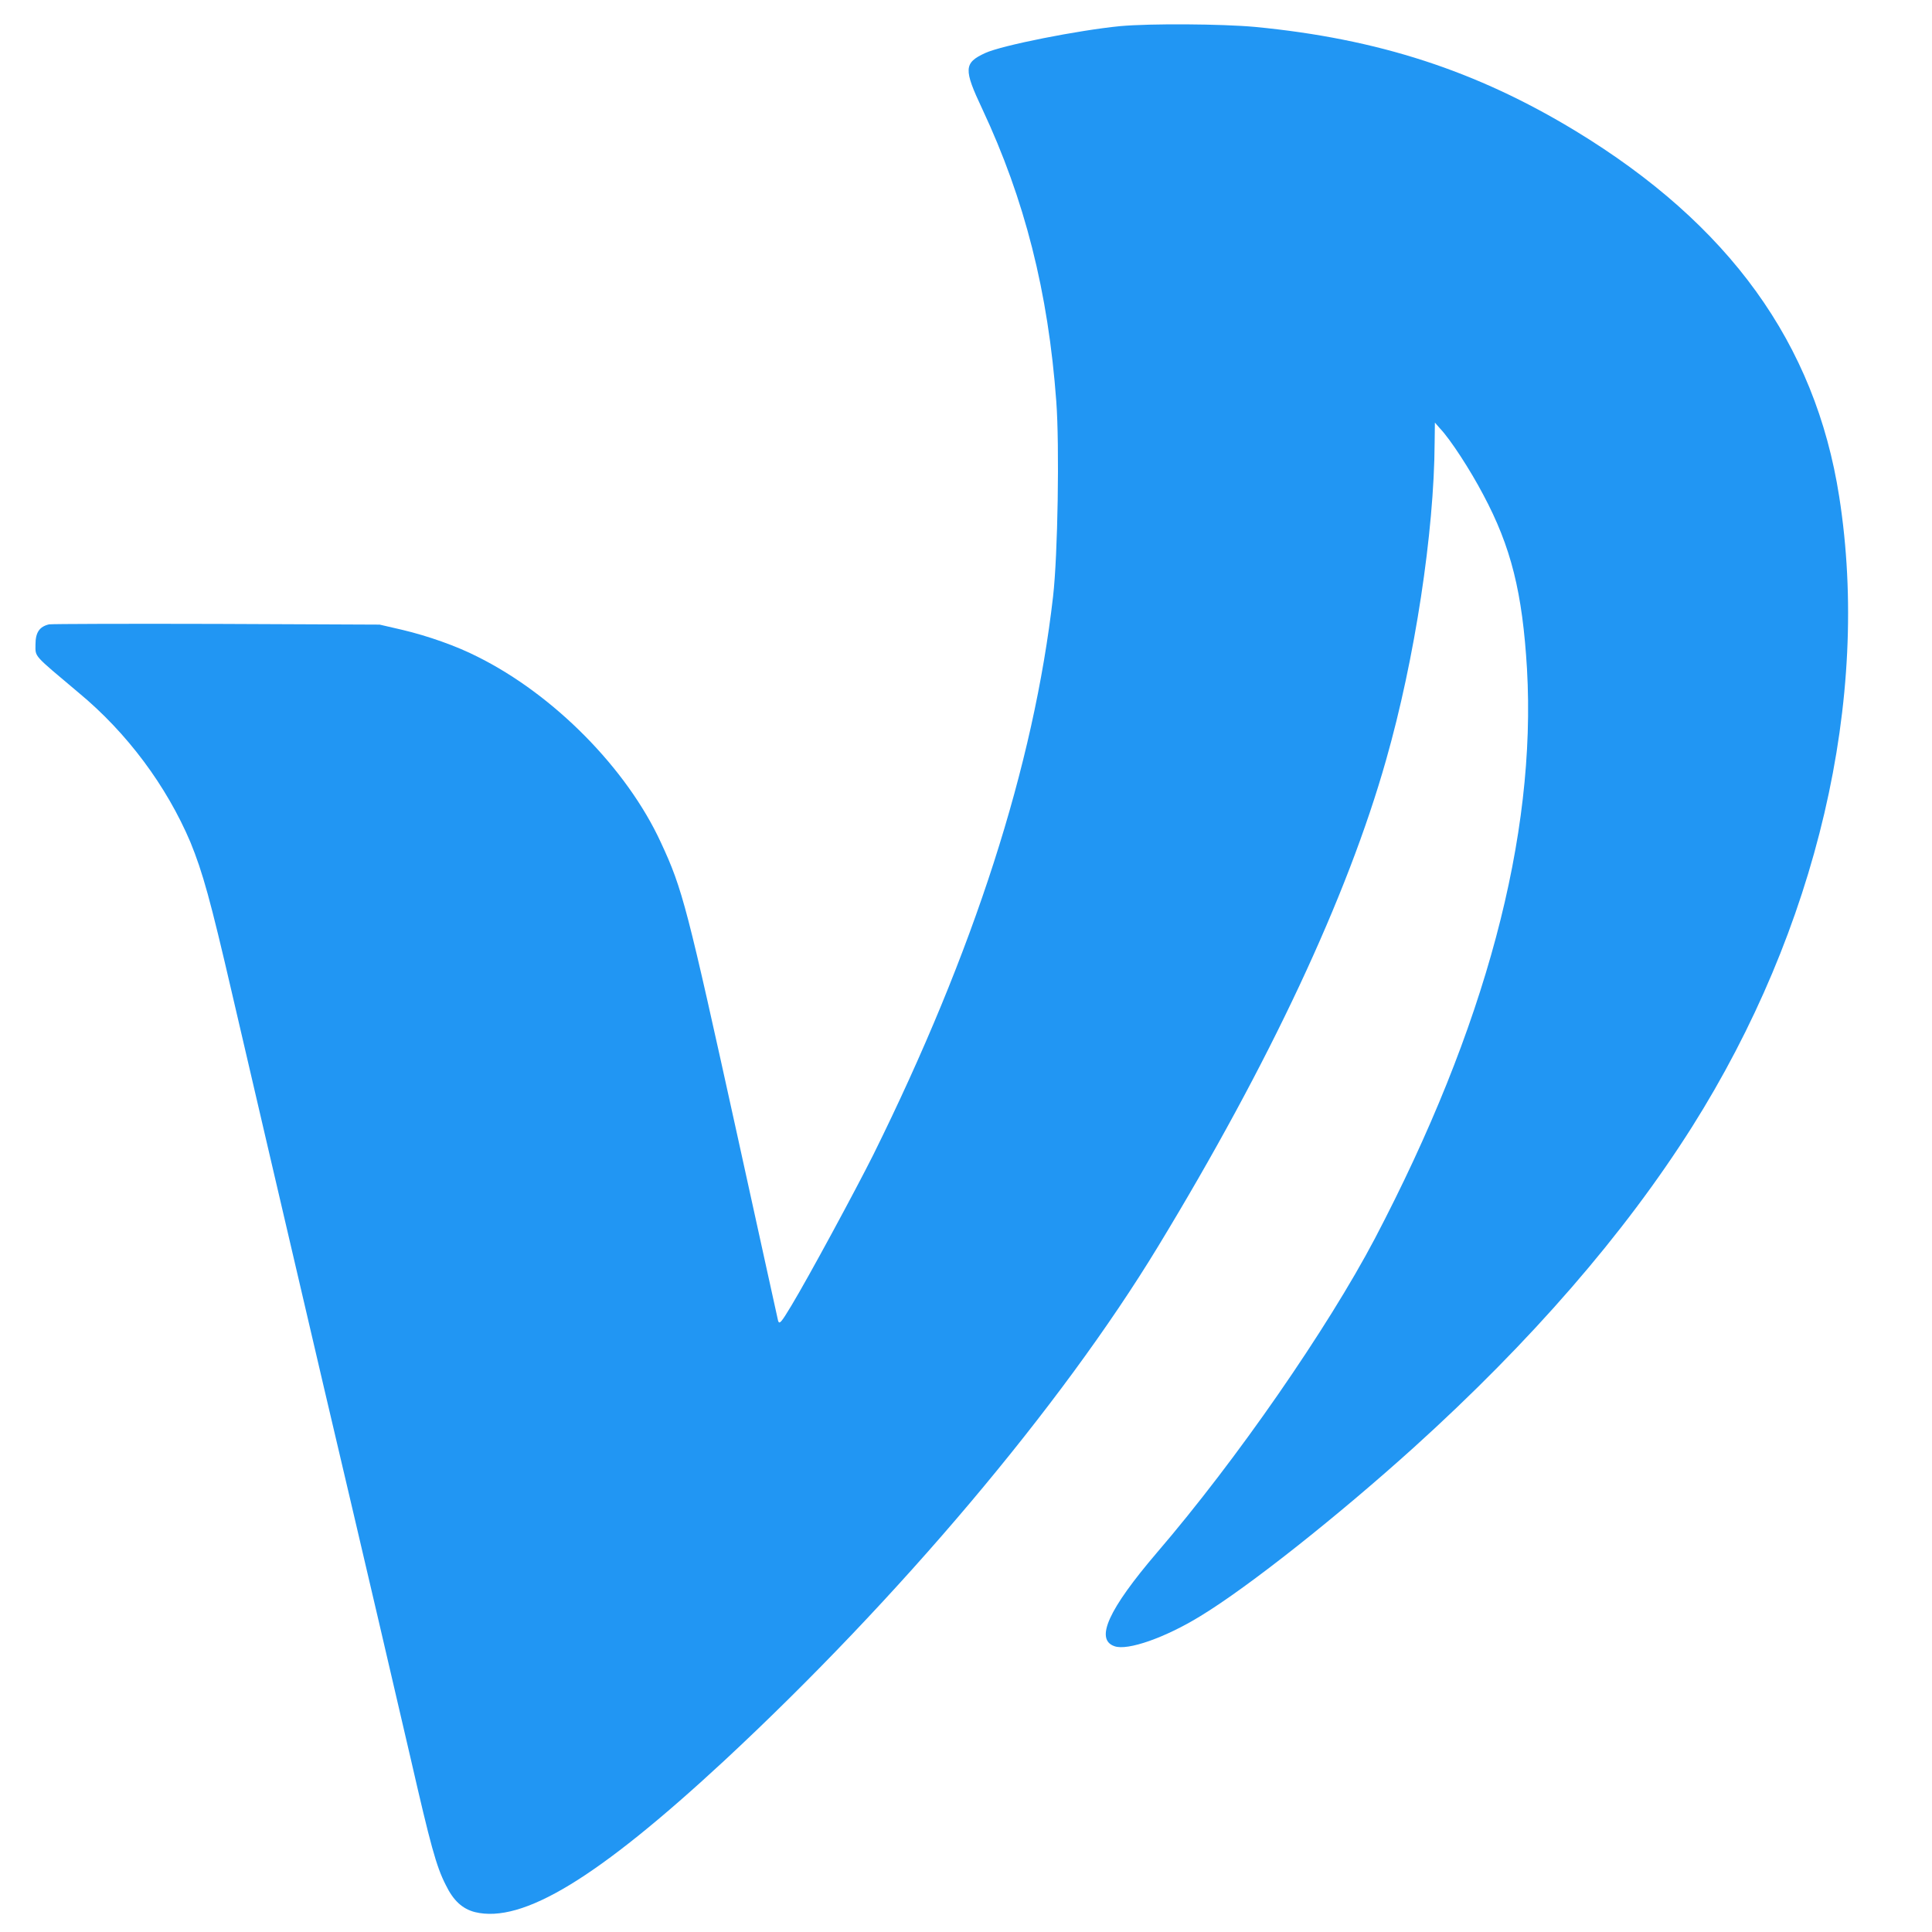 <svg xmlns="http://www.w3.org/2000/svg" xmlns:xlink="http://www.w3.org/1999/xlink" width="30px" height="30px" viewBox="0 0 30 30" version="1.1">
<g id="surface1">
<path style=" stroke:none;fill-rule:nonzero;fill:#2196f3;fill-opacity:1;" d="M 17.391 0.406 C 16.75 0.469 15.559 0.703 15.297 0.824 C 14.965 0.977 14.961 1.074 15.254 1.695 C 15.91 3.094 16.277 4.531 16.402 6.234 C 16.453 6.918 16.426 8.621 16.352 9.262 C 16.051 11.891 15.129 14.762 13.559 17.934 C 13.277 18.496 12.555 19.832 12.289 20.273 C 12.129 20.539 12.102 20.57 12.082 20.508 C 12.074 20.465 11.785 19.168 11.449 17.629 C 10.668 14.082 10.602 13.812 10.262 13.082 C 9.734 11.934 8.602 10.789 7.418 10.199 C 7.09 10.031 6.645 9.875 6.25 9.781 L 5.895 9.699 L 3.367 9.688 C 1.977 9.684 0.805 9.688 0.762 9.695 C 0.613 9.73 0.551 9.82 0.551 10.008 C 0.551 10.207 0.508 10.156 1.223 10.758 C 1.973 11.379 2.586 12.203 2.957 13.078 C 3.148 13.547 3.266 13.969 3.605 15.434 C 3.781 16.199 4.422 18.938 5.023 21.516 C 5.629 24.09 6.238 26.703 6.379 27.316 C 6.684 28.645 6.773 28.98 6.922 29.27 C 7.039 29.512 7.18 29.641 7.375 29.691 C 8.113 29.871 9.277 29.164 11.242 27.344 C 13.953 24.824 16.473 21.84 17.98 19.359 C 19.715 16.504 20.922 13.926 21.523 11.801 C 21.969 10.238 22.27 8.262 22.277 6.871 L 22.281 6.562 L 22.363 6.656 C 22.523 6.824 22.832 7.301 23.031 7.68 C 23.465 8.492 23.641 9.203 23.711 10.387 C 23.859 12.984 23.066 15.957 21.348 19.234 C 20.613 20.629 19.203 22.668 17.965 24.109 C 17.211 24.992 17 25.457 17.305 25.562 C 17.508 25.637 18.102 25.426 18.641 25.094 C 19.387 24.641 20.785 23.531 21.953 22.477 C 23.777 20.828 25.223 19.16 26.273 17.5 C 28.215 14.422 29.051 10.848 28.559 7.711 C 28.188 5.332 26.852 3.484 24.461 2.031 C 22.922 1.098 21.402 0.602 19.488 0.418 C 18.973 0.371 17.867 0.363 17.391 0.406 Z M 17.391 0.406 "/>
</g>
</svg>